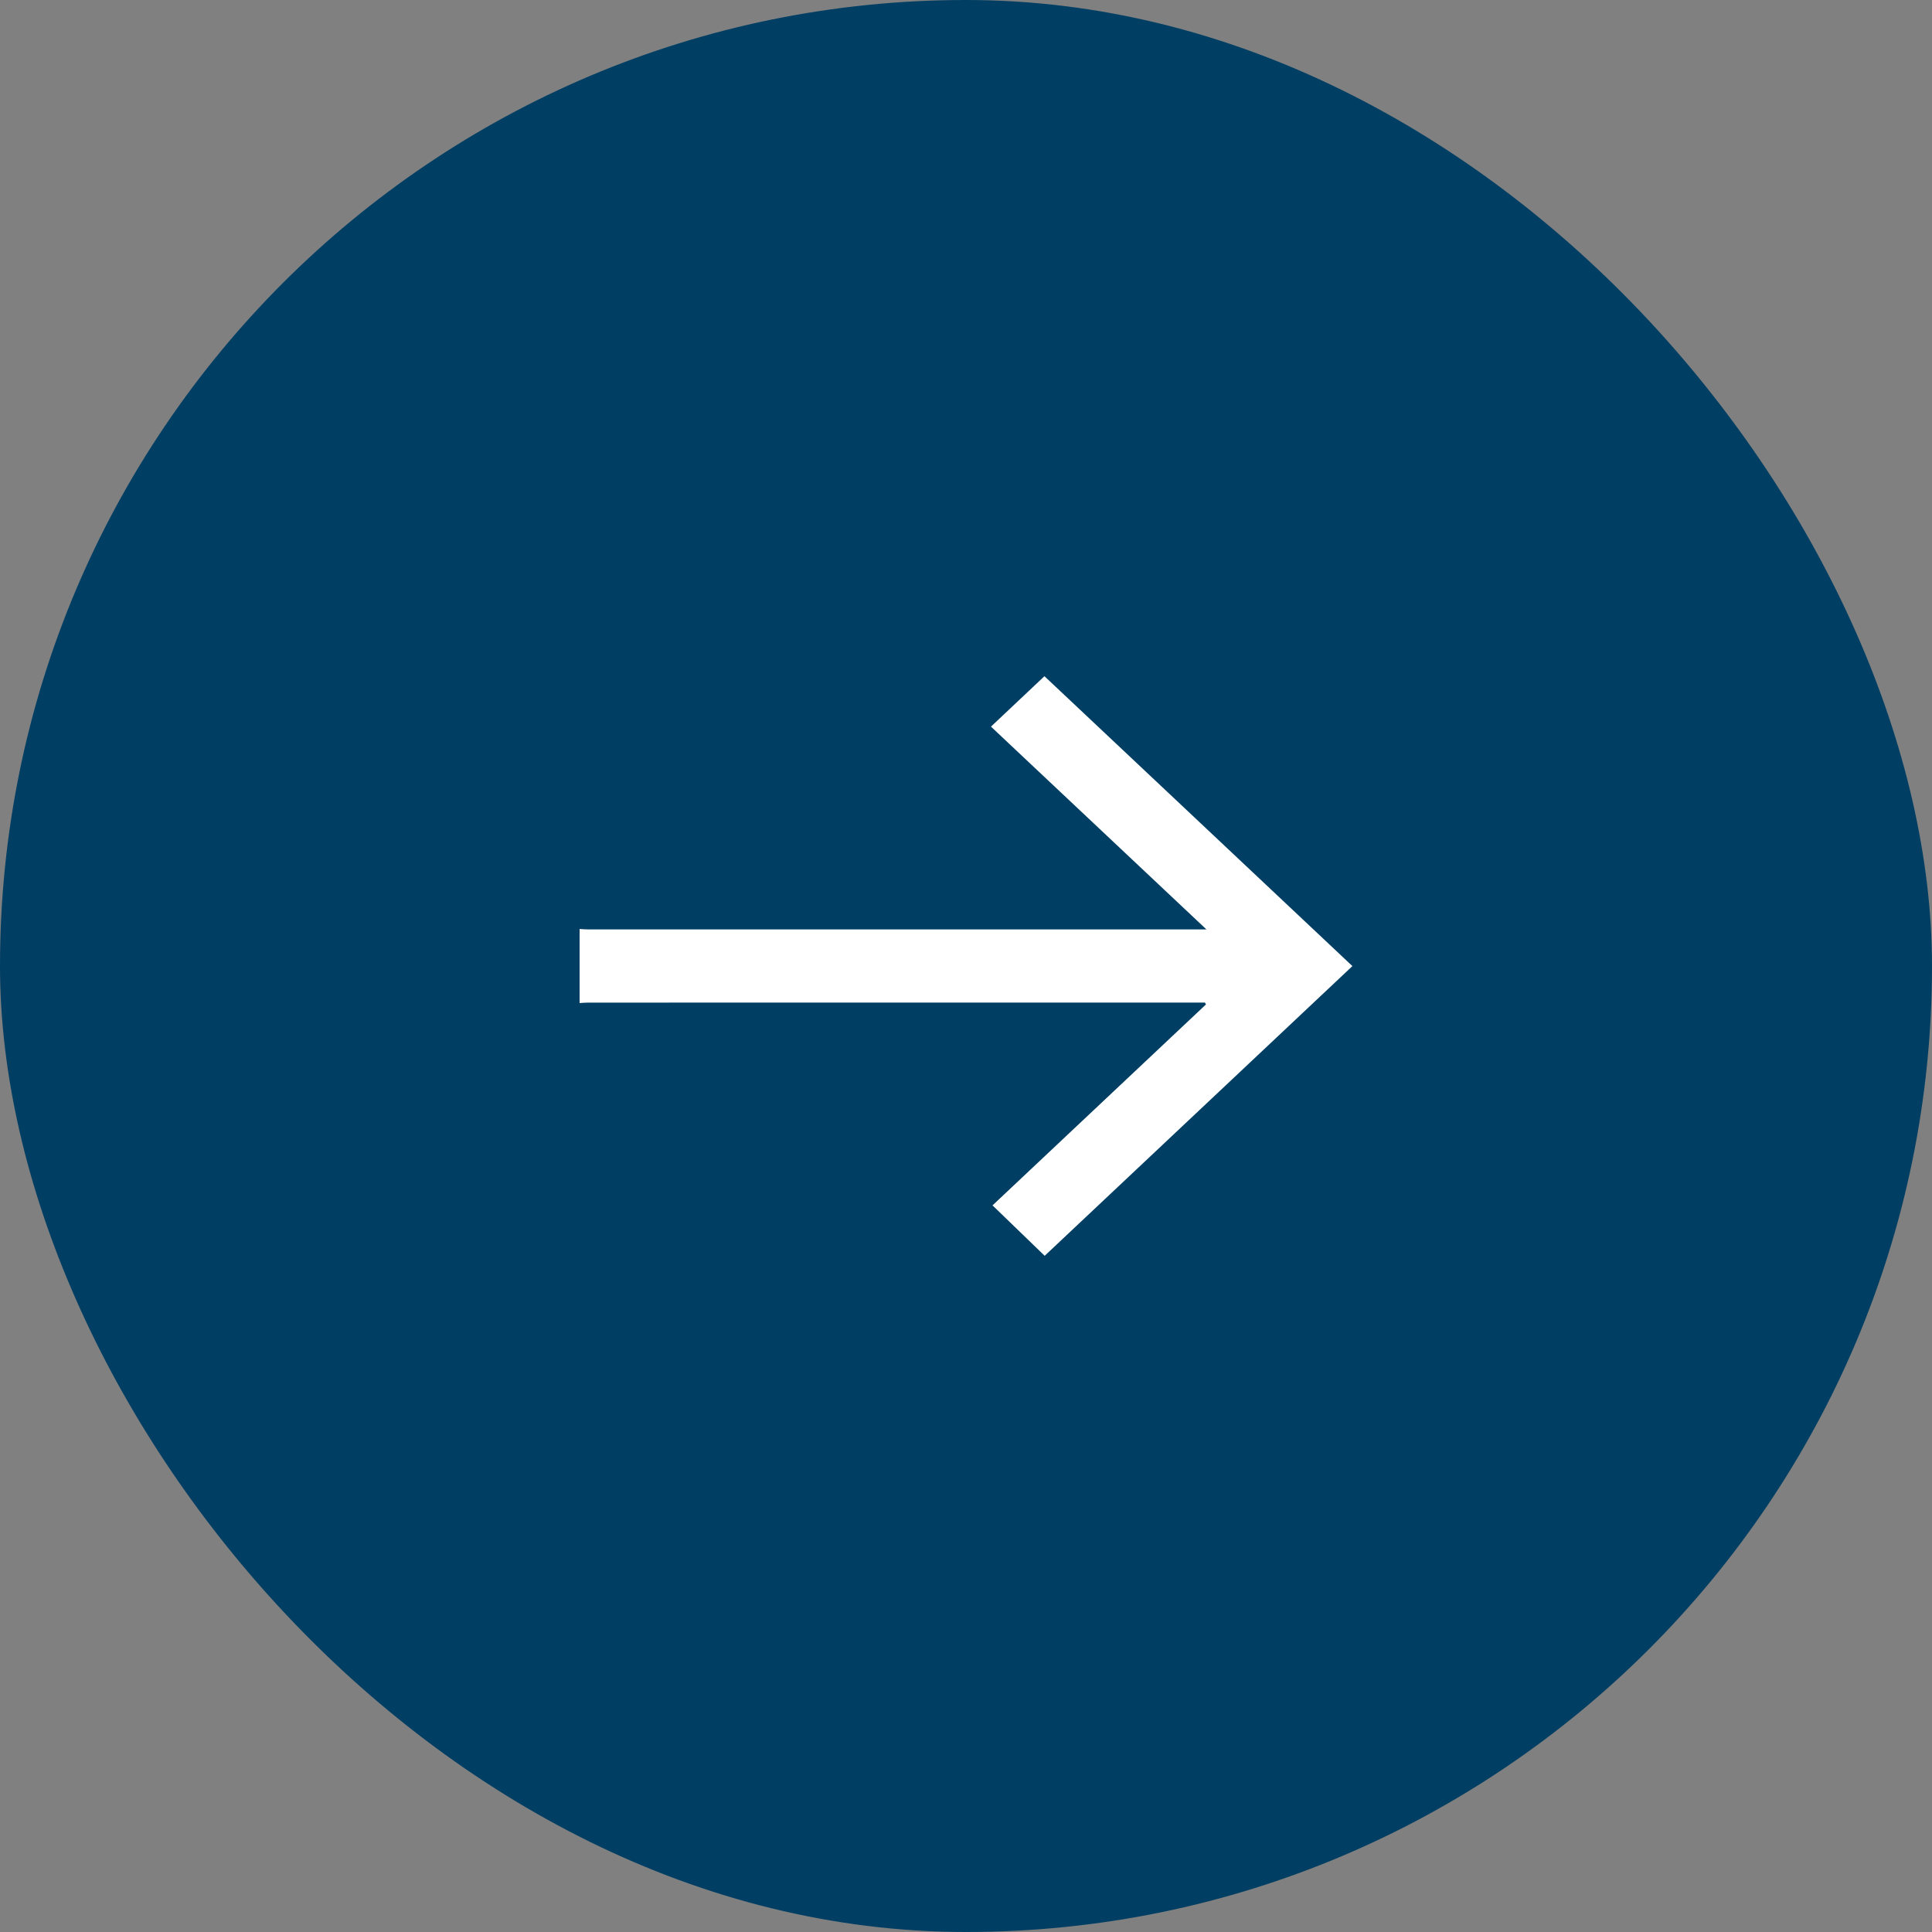 <svg width="40" height="40" viewBox="0 0 40 40" fill="none" xmlns="http://www.w3.org/2000/svg">
<rect x="0" y="0" width="40" height="40" fill="#808080" stroke="none"/>
<rect width="40" height="40" rx="20" fill="#003E63"/>
<path d="M12 19.234C12.062 19.237 12.125 19.243 12.187 19.243C16.38 19.243 20.573 19.243 24.767 19.243C24.827 19.243 24.887 19.243 24.978 19.243C23.47 17.824 21.988 16.429 20.517 15.044C20.901 14.682 21.268 14.335 21.624 14C23.746 15.997 25.878 18.005 28 20.002C25.883 21.995 23.754 24 21.629 26C21.283 25.666 20.921 25.316 20.549 24.956C22 23.59 23.484 22.193 24.968 20.796C24.961 20.783 24.954 20.77 24.947 20.757C24.892 20.757 24.837 20.757 24.783 20.757C20.578 20.757 16.375 20.757 12.171 20.758C12.114 20.758 12.057 20.764 12 20.767C12 20.256 12 19.744 12 19.233L12 19.234Z" fill="white"/>
</svg>
